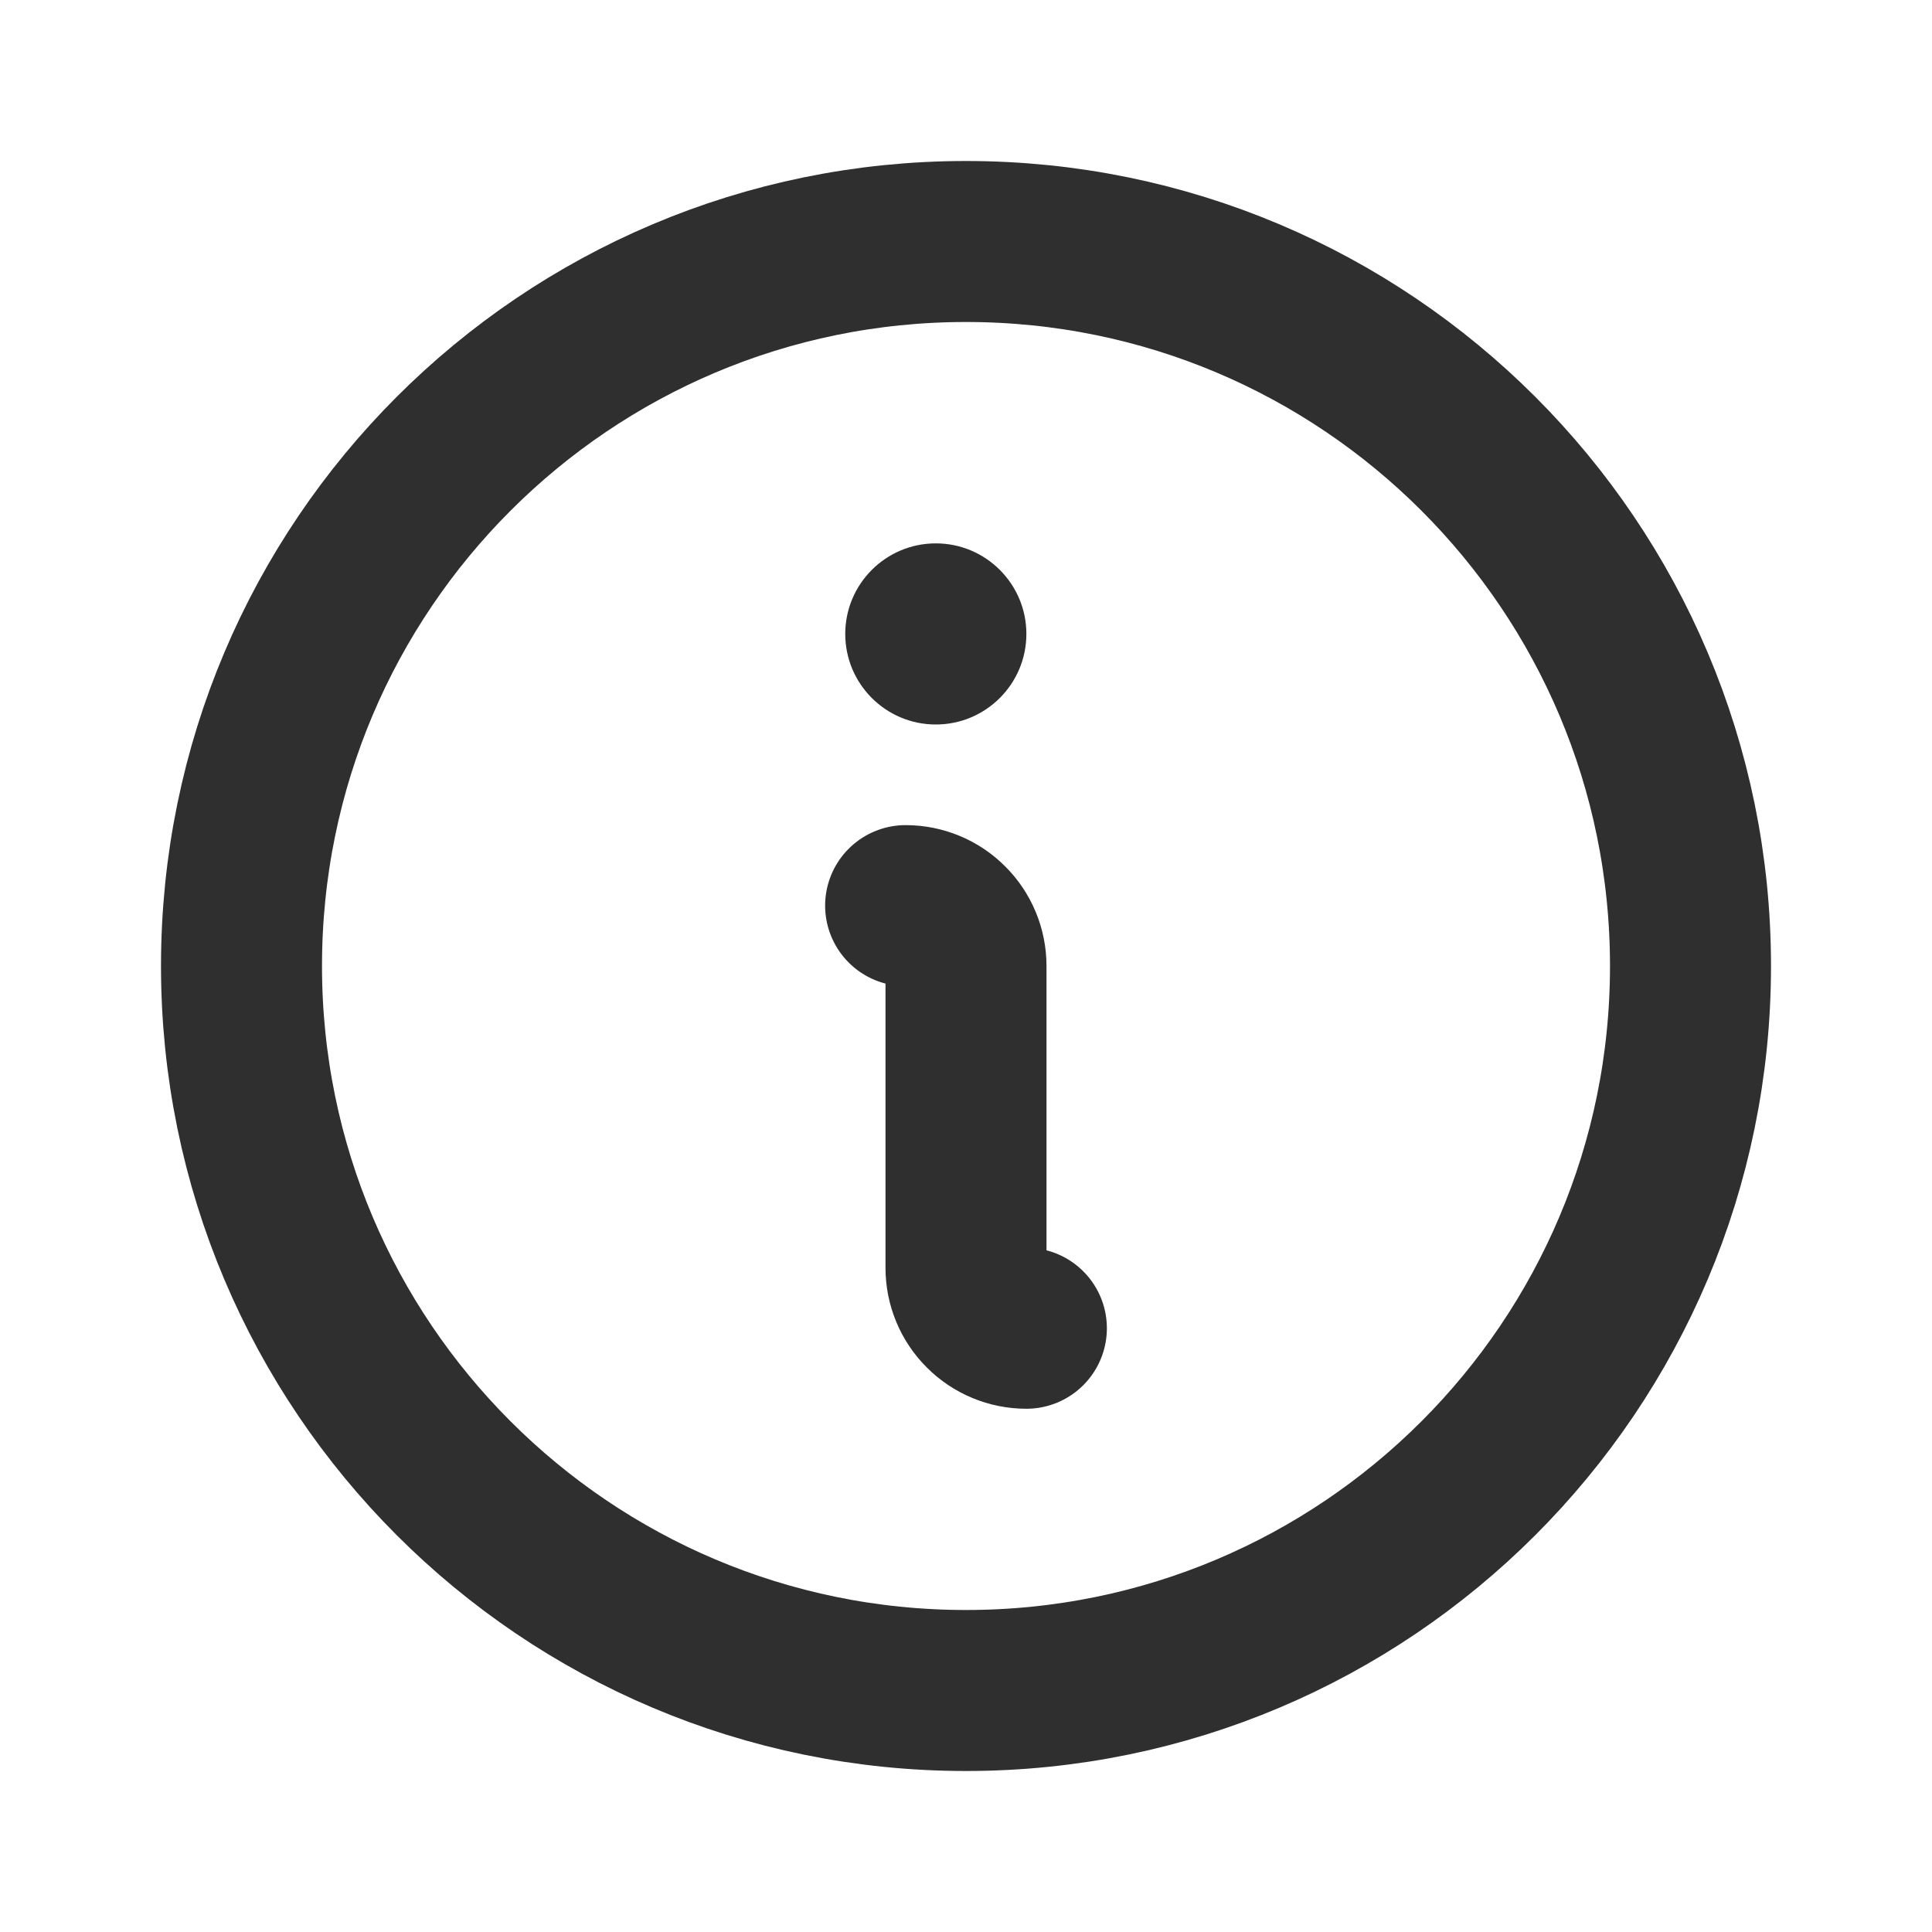 <svg width="24" height="24" viewBox="0 0 24 24" fill="none" xmlns="http://www.w3.org/2000/svg">
    <g clip-path="url(#clip0_3201_12594)">
        <path d="M12 21C16.971 21 21 16.971 21 12C21 7.029 16.971 3 12 3C7.029 3 3 7.029 3 12C3 16.971 7.029 21 12 21Z" stroke="#2F2F30" stroke-width="2" stroke-linecap="round" stroke-linejoin="round"/>
        <path d="M11.25 11.25C11.449 11.25 11.64 11.329 11.78 11.47C11.921 11.61 12 11.801 12 12V15.75C12 15.949 12.079 16.14 12.22 16.28C12.36 16.421 12.551 16.5 12.75 16.5" stroke="#2F2F30" stroke-width="2" stroke-linecap="round" stroke-linejoin="round"/>
        <path d="M11.625 9C12.246 9 12.75 8.496 12.75 7.875C12.75 7.254 12.246 6.75 11.625 6.75C11.004 6.75 10.5 7.254 10.5 7.875C10.5 8.496 11.004 9 11.625 9Z" fill="#2F2F30"/>
    </g>
    <defs>
        <clipPath id="clip0_3201_12594">
            <rect width="24" height="24" fill="white"/>
        </clipPath>
    </defs>
</svg>
